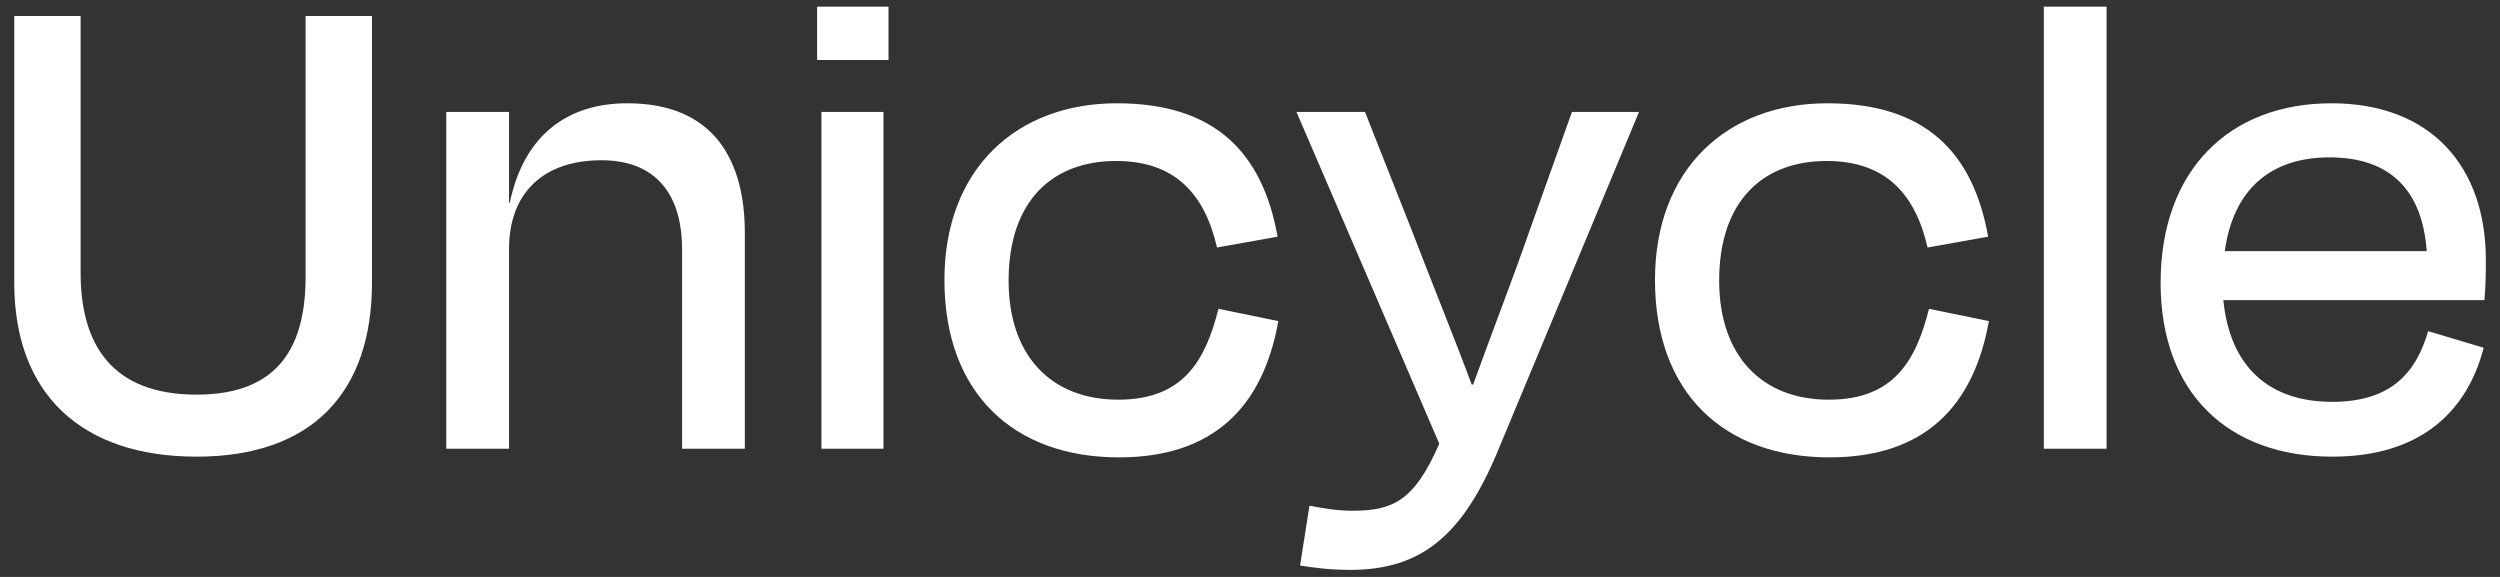 <svg width="156" height="36" viewBox="0 0 156 36" fill="none" xmlns="http://www.w3.org/2000/svg">
<rect x="0" y="0" width="156" height="36" fill="#333333" stroke="none"/>
<path d="M12.275 24.625C6.92 24.625 5.03 21.43 5.03 17.02V1H0.89V17.65C0.89 24.535 5.03 28.495 12.275 28.495C19.43 28.495 23.21 24.535 23.21 17.65V1H19.07V17.245C19.07 21.385 17.585 24.625 12.275 24.625ZM31.764 15.535C31.764 12.025 33.923 10 37.523 10C41.349 10 42.563 12.655 42.563 15.535V28H46.478V14.545C46.478 10.045 44.589 6.445 39.144 6.445C35.453 6.445 32.709 8.38 31.808 12.655H31.764V6.985H27.849V28H31.764V15.535ZM55.443 3.745V0.415H50.988V3.745H55.443ZM55.128 28V6.985H51.258V28H55.128ZM75.942 15.445L79.722 14.77C78.777 9.505 75.807 6.445 69.687 6.445C63.432 6.445 58.932 10.54 58.932 17.47C58.932 24.535 63.252 28.54 69.822 28.54C75.762 28.54 78.822 25.345 79.767 20.035L76.032 19.27C75.222 22.465 73.872 24.94 69.777 24.94C65.592 24.94 62.937 22.195 62.937 17.515C62.937 12.52 65.682 10.045 69.642 10.045C73.332 10.045 75.177 12.115 75.942 15.445ZM84.275 35.56C88.685 35.56 91.25 33.4 93.41 28.27L102.275 6.985H98.09L95.39 14.545C94.49 17.155 93.095 20.755 91.925 23.995H91.835C90.665 20.845 89.135 17.11 88.145 14.5L85.175 6.985H80.9L89.81 27.685C88.235 31.33 86.84 31.87 84.365 31.87C83.465 31.87 82.655 31.735 81.71 31.555L81.125 35.29C82.025 35.425 82.925 35.56 84.275 35.56ZM120.281 15.445L124.061 14.77C123.116 9.505 120.146 6.445 114.026 6.445C107.771 6.445 103.271 10.54 103.271 17.47C103.271 24.535 107.591 28.54 114.161 28.54C120.101 28.54 123.161 25.345 124.106 20.035L120.371 19.27C119.561 22.465 118.211 24.94 114.116 24.94C109.931 24.94 107.276 22.195 107.276 17.515C107.276 12.52 110.021 10.045 113.981 10.045C117.671 10.045 119.516 12.115 120.281 15.445ZM131.449 0.415H127.534V28H131.449V0.415ZM145.352 9.82C149.222 9.82 151.157 11.935 151.427 15.67H138.827C139.367 11.755 141.752 9.82 145.352 9.82ZM145.532 28.495C150.887 28.495 153.902 25.84 154.982 21.7L151.517 20.665C150.797 23.14 149.312 25.075 145.532 25.075C141.527 25.075 139.142 22.825 138.737 18.73H155.027C155.117 17.74 155.117 16.885 155.117 16.21C155.117 10.45 151.742 6.445 145.487 6.445C139.097 6.445 134.822 10.63 134.822 17.65C134.822 24.535 139.052 28.495 145.532 28.495Z" fill="white"/>
</svg>
